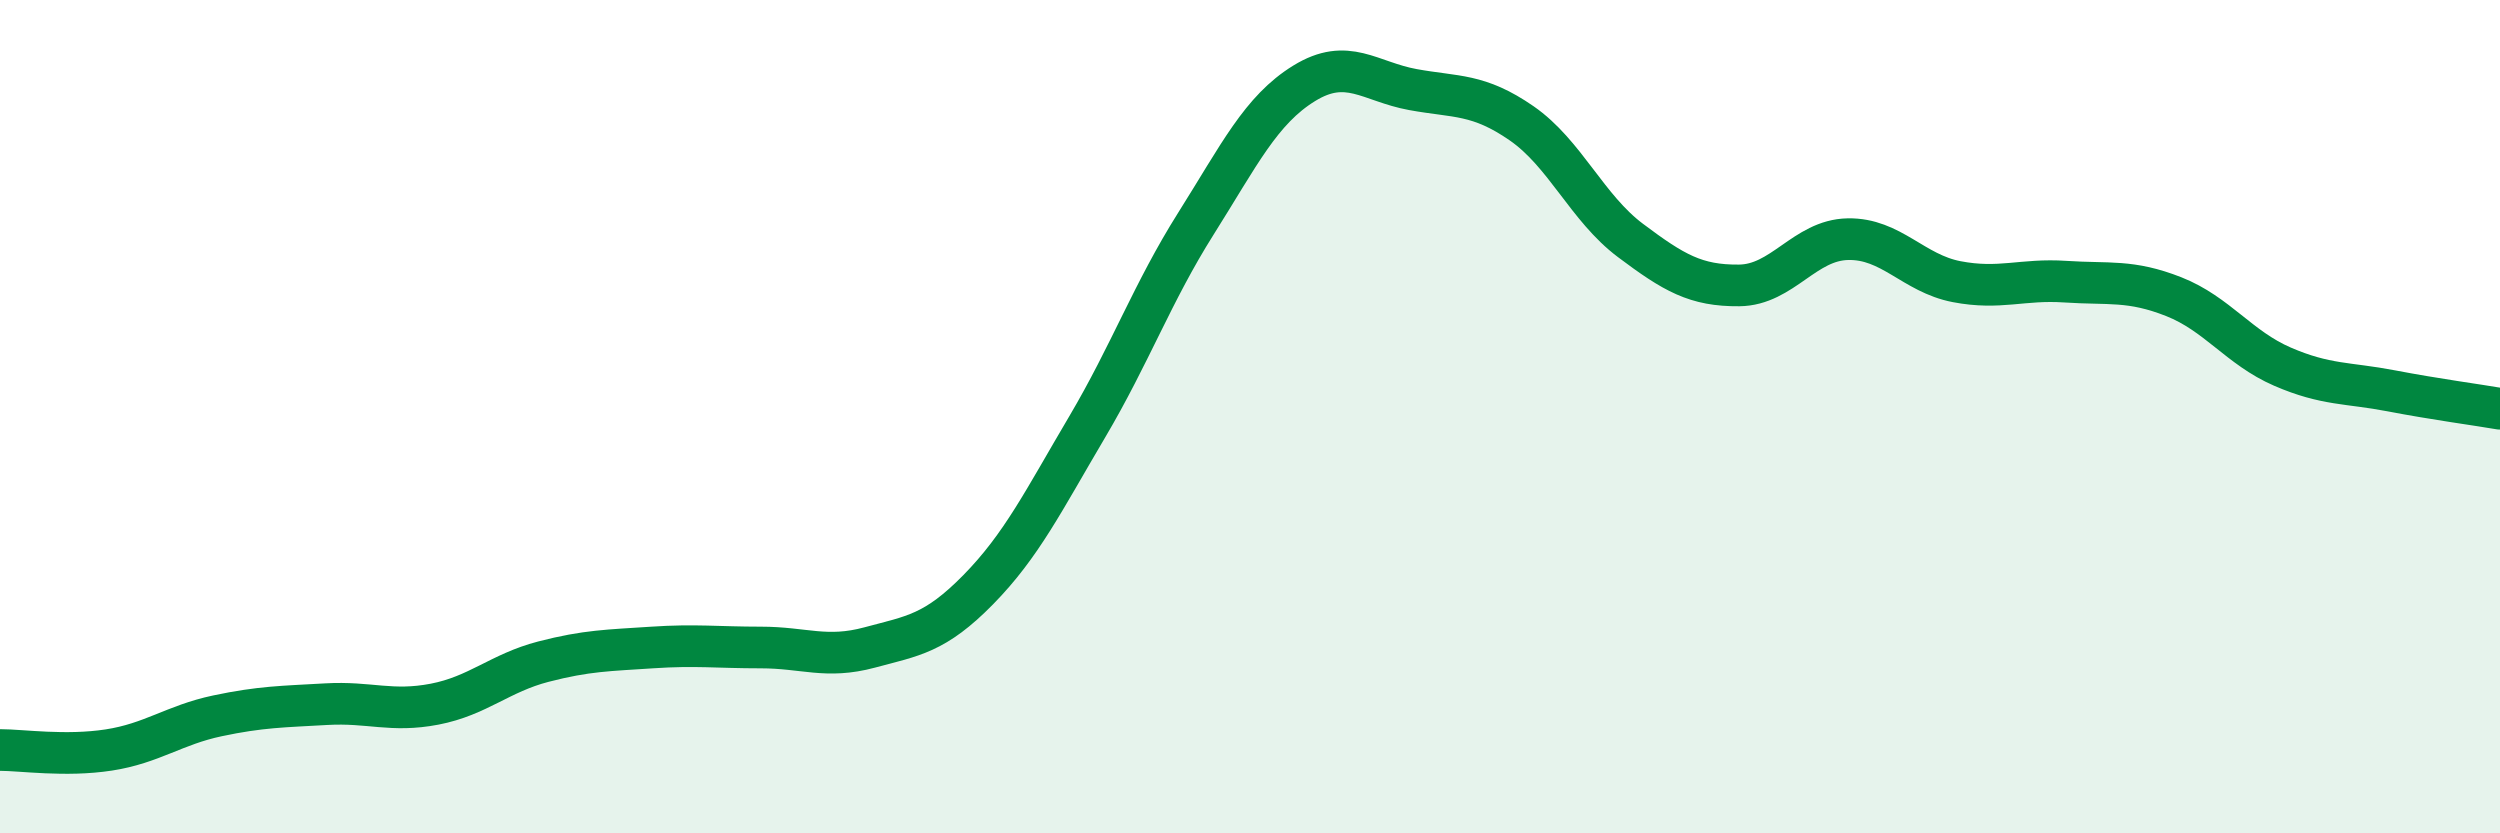 
    <svg width="60" height="20" viewBox="0 0 60 20" xmlns="http://www.w3.org/2000/svg">
      <path
        d="M 0,18 C 0.52,18 1.57,18.16 2.61,18 C 3.65,17.84 4.18,17.4 5.22,17.18 C 6.26,16.96 6.79,16.96 7.83,16.9 C 8.87,16.84 9.39,17.1 10.43,16.9 C 11.47,16.7 12,16.15 13.04,15.88 C 14.08,15.61 14.61,15.61 15.65,15.54 C 16.69,15.47 17.22,15.54 18.26,15.54 C 19.3,15.54 19.83,15.82 20.87,15.54 C 21.91,15.26 22.44,15.21 23.48,14.15 C 24.52,13.09 25.05,12.01 26.09,10.25 C 27.13,8.49 27.66,7.02 28.7,5.37 C 29.74,3.72 30.26,2.64 31.3,2 C 32.34,1.36 32.87,1.96 33.91,2.15 C 34.95,2.34 35.48,2.24 36.52,2.96 C 37.56,3.68 38.09,4.99 39.13,5.77 C 40.17,6.55 40.7,6.86 41.74,6.85 C 42.78,6.84 43.31,5.76 44.35,5.74 C 45.39,5.72 45.92,6.56 46.96,6.76 C 48,6.96 48.53,6.69 49.57,6.76 C 50.61,6.83 51.13,6.71 52.17,7.12 C 53.21,7.53 53.74,8.35 54.78,8.8 C 55.82,9.25 56.35,9.18 57.39,9.38 C 58.43,9.58 59.48,9.72 60,9.81L60 20L0 20Z"
        fill="#008740"
        opacity="0.1"
        stroke-linecap="round"
        stroke-linejoin="round"
      />
      <path
        d="M 0,18 C 0.52,18 1.57,18.16 2.61,18 C 3.65,17.84 4.18,17.4 5.22,17.18 C 6.26,16.96 6.79,16.96 7.83,16.9 C 8.87,16.84 9.39,17.1 10.43,16.9 C 11.47,16.7 12,16.15 13.04,15.88 C 14.08,15.61 14.61,15.61 15.65,15.54 C 16.69,15.47 17.22,15.54 18.26,15.54 C 19.3,15.54 19.83,15.82 20.87,15.54 C 21.91,15.26 22.44,15.21 23.48,14.15 C 24.52,13.09 25.05,12.01 26.09,10.25 C 27.13,8.49 27.66,7.02 28.7,5.37 C 29.74,3.72 30.26,2.64 31.3,2 C 32.34,1.36 32.87,1.96 33.91,2.15 C 34.95,2.34 35.48,2.24 36.52,2.96 C 37.56,3.68 38.09,4.99 39.13,5.77 C 40.17,6.55 40.7,6.86 41.74,6.85 C 42.78,6.84 43.31,5.76 44.35,5.74 C 45.39,5.72 45.92,6.56 46.96,6.76 C 48,6.96 48.53,6.69 49.57,6.76 C 50.61,6.83 51.13,6.71 52.17,7.12 C 53.21,7.53 53.74,8.35 54.78,8.8 C 55.82,9.25 56.35,9.18 57.39,9.38 C 58.43,9.58 59.48,9.72 60,9.81"
        stroke="#008740"
        stroke-width="1"
        fill="none"
        stroke-linecap="round"
        stroke-linejoin="round"
      />
    </svg>
  